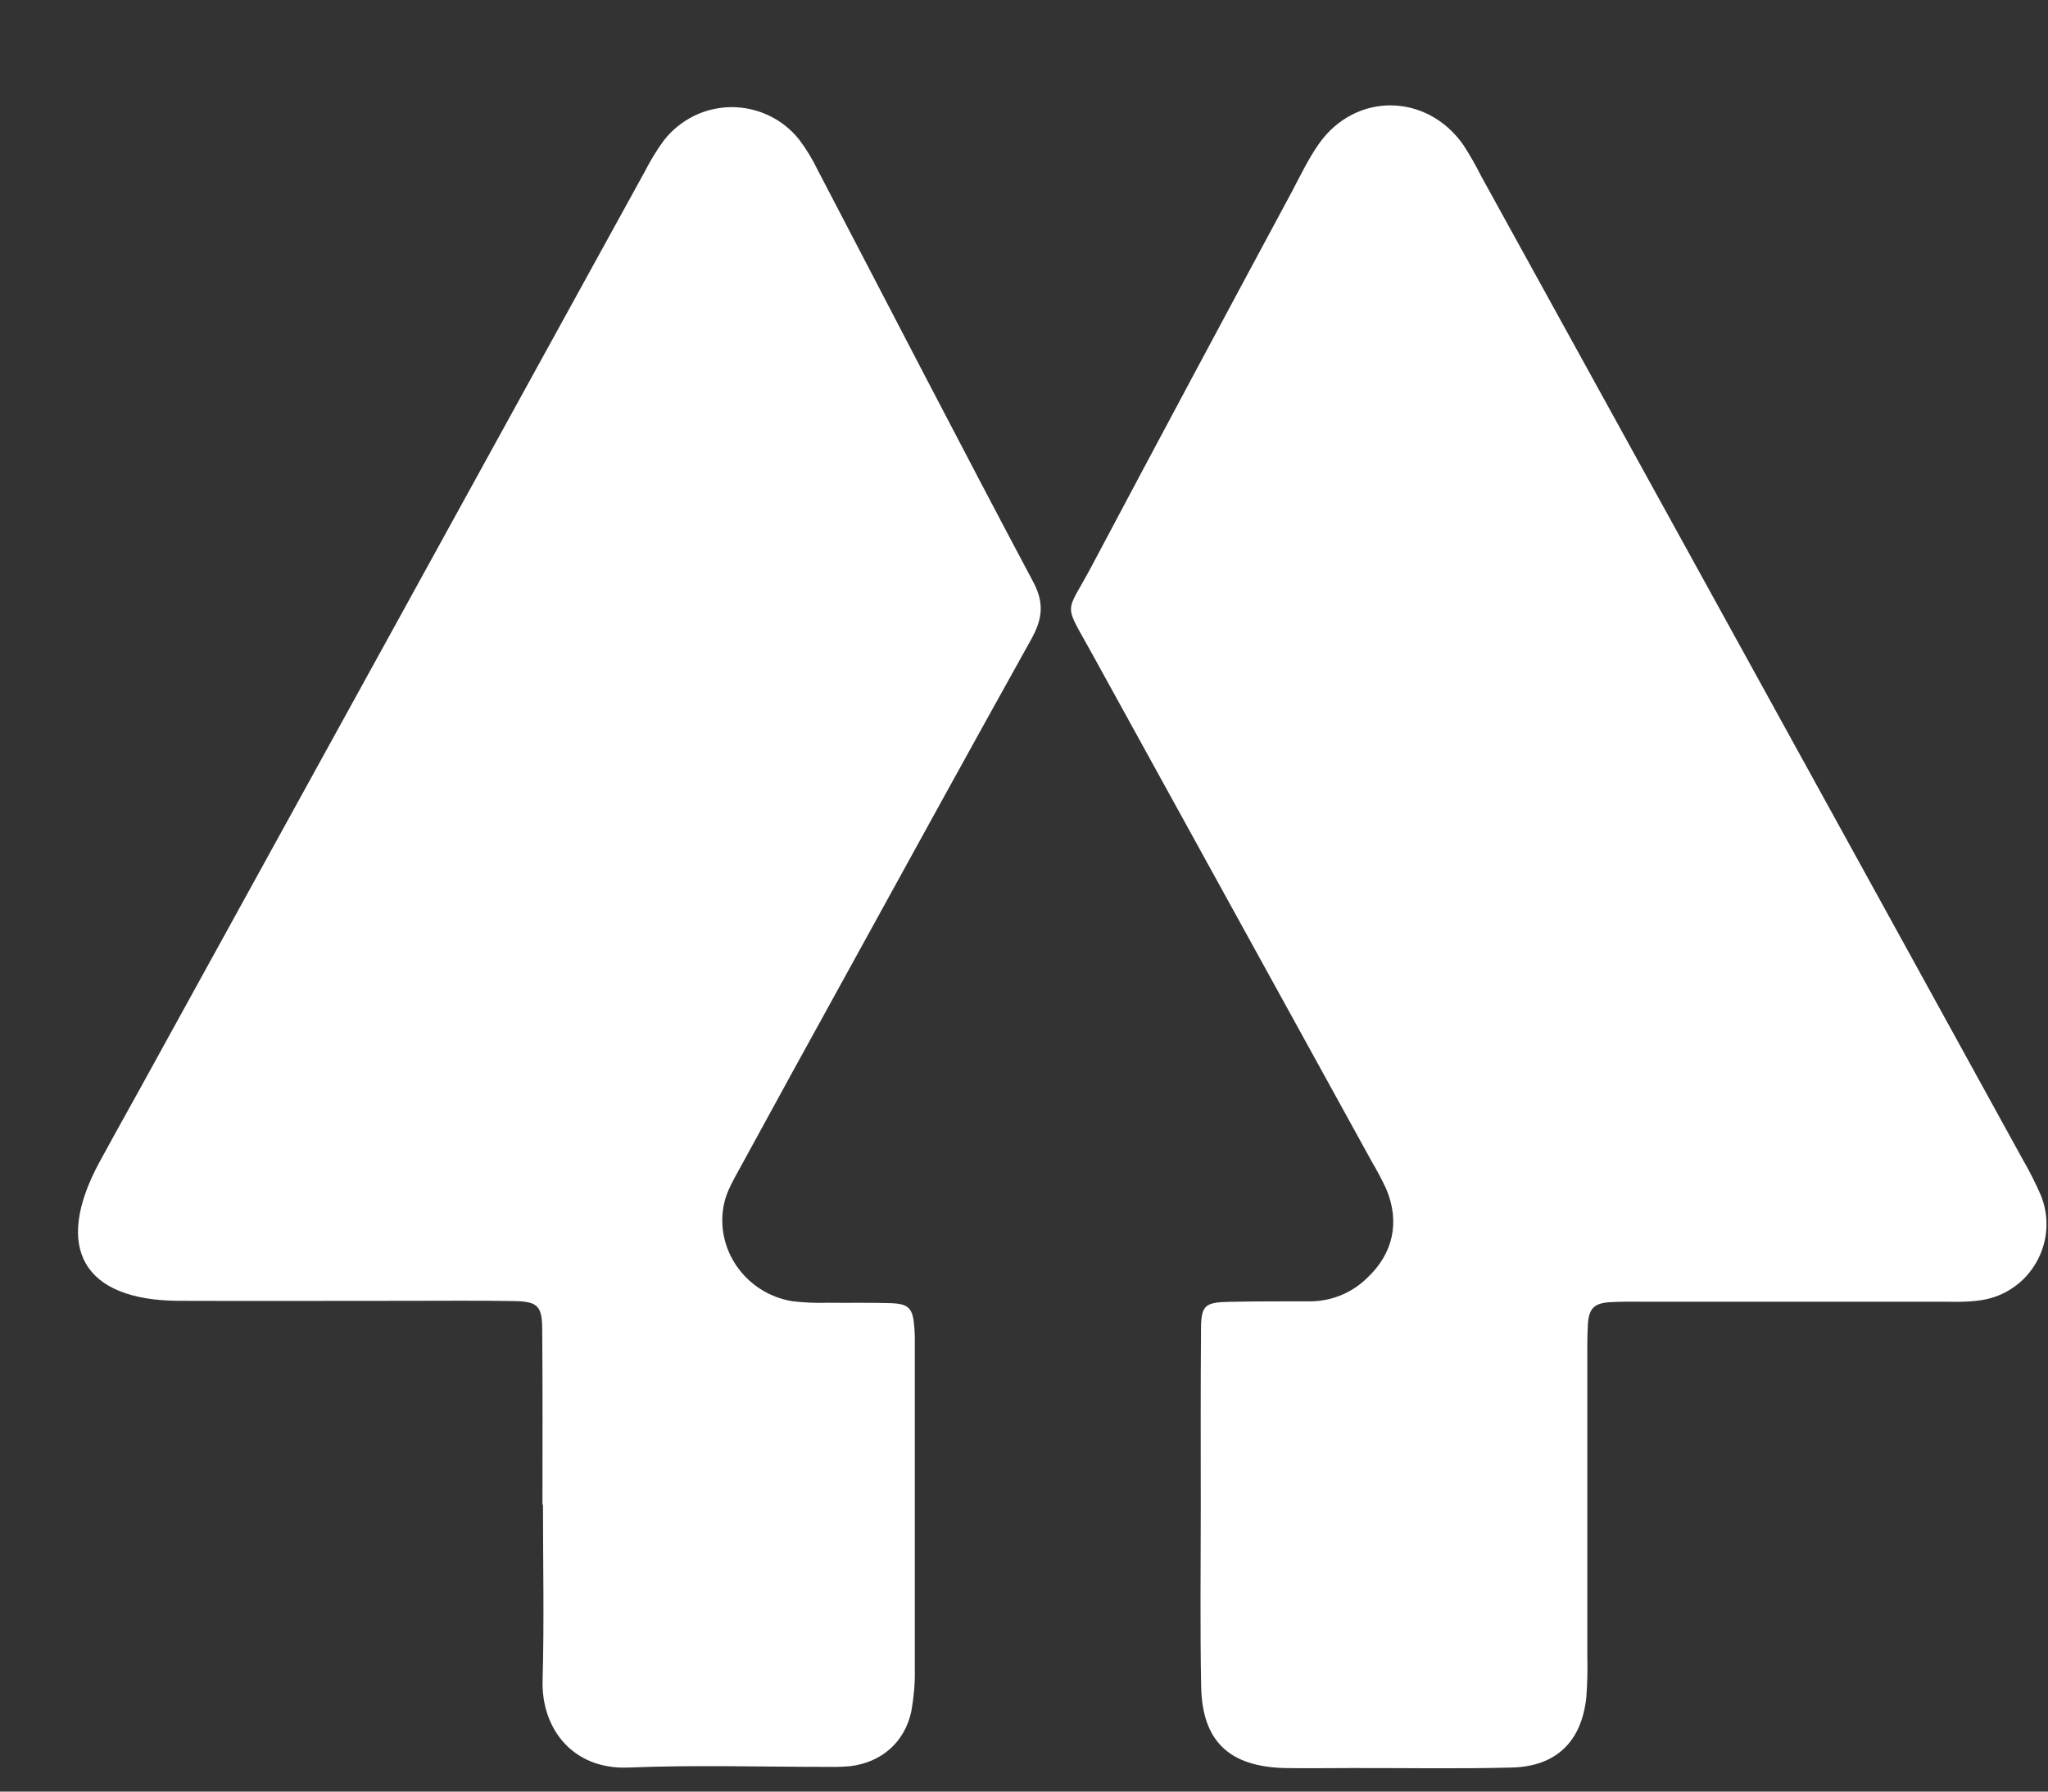 <svg width="16" height="14" viewBox="0 0 16 14" fill="none" xmlns="http://www.w3.org/2000/svg">
<rect x="0" y="0" width="16" height="14" fill="#333333" stroke="none"/>
<path d="M9.381 11.797C9.381 11.326 9.379 10.854 9.383 10.383C9.384 10.203 9.413 10.177 9.597 10.173C9.813 10.168 10.028 10.17 10.242 10.169C10.406 10.167 10.562 10.102 10.679 9.988C10.884 9.797 10.939 9.55 10.83 9.291C10.796 9.218 10.758 9.146 10.717 9.077C9.99 7.756 9.263 6.436 8.536 5.116C8.304 4.693 8.321 4.815 8.527 4.427C9.044 3.452 9.565 2.479 10.088 1.507C10.157 1.377 10.221 1.241 10.306 1.121C10.592 0.719 11.147 0.726 11.432 1.132C11.483 1.211 11.53 1.293 11.572 1.377C12.67 3.369 13.767 5.361 14.864 7.354C15.176 7.92 15.487 8.486 15.798 9.052C15.852 9.145 15.901 9.241 15.944 9.34C15.978 9.424 15.993 9.515 15.987 9.606C15.981 9.697 15.954 9.785 15.909 9.864C15.864 9.943 15.802 10.011 15.727 10.062C15.652 10.114 15.566 10.147 15.477 10.16C15.371 10.177 15.261 10.172 15.155 10.172C14.388 10.172 13.622 10.172 12.855 10.172C12.761 10.172 12.666 10.17 12.573 10.176C12.453 10.184 12.411 10.227 12.405 10.355C12.399 10.463 12.401 10.571 12.401 10.679C12.401 11.433 12.401 12.188 12.401 12.942C12.404 13.05 12.401 13.158 12.393 13.265C12.356 13.609 12.158 13.803 11.812 13.812C11.395 13.823 10.978 13.815 10.561 13.816C10.386 13.816 10.211 13.819 10.037 13.816C9.601 13.805 9.39 13.604 9.384 13.173C9.375 12.713 9.381 12.255 9.381 11.797Z" fill="white"/>
<path d="M4.238 11.758C4.238 11.299 4.24 10.84 4.236 10.383C4.235 10.205 4.198 10.171 4.022 10.167C3.74 10.162 3.456 10.165 3.175 10.165C2.582 10.165 1.989 10.167 1.398 10.165C0.65 10.162 0.415 9.753 0.775 9.085C0.916 8.825 1.062 8.567 1.204 8.307C2.484 5.983 3.763 3.658 5.041 1.334C5.084 1.25 5.133 1.169 5.189 1.094C5.252 1.014 5.332 0.95 5.423 0.905C5.513 0.861 5.613 0.838 5.714 0.837C5.816 0.837 5.915 0.859 6.007 0.903C6.098 0.946 6.179 1.01 6.242 1.089C6.299 1.164 6.348 1.245 6.389 1.33C6.95 2.404 7.505 3.481 8.074 4.551C8.164 4.721 8.139 4.848 8.054 5C7.569 5.87 7.09 6.744 6.609 7.618C6.329 8.125 6.051 8.632 5.774 9.14C5.729 9.221 5.68 9.307 5.659 9.396C5.576 9.753 5.821 10.107 6.189 10.168C6.282 10.179 6.376 10.183 6.47 10.18C6.632 10.182 6.794 10.178 6.955 10.183C7.103 10.188 7.133 10.222 7.144 10.381C7.148 10.435 7.147 10.489 7.147 10.543C7.147 11.379 7.147 12.214 7.147 13.05C7.149 13.158 7.139 13.265 7.12 13.371C7.069 13.613 6.889 13.77 6.646 13.801C6.592 13.806 6.538 13.808 6.484 13.807C5.96 13.807 5.434 13.791 4.91 13.812C4.472 13.83 4.229 13.505 4.239 13.133C4.252 12.674 4.242 12.217 4.242 11.758L4.238 11.758Z" fill="white"/>
</svg>
